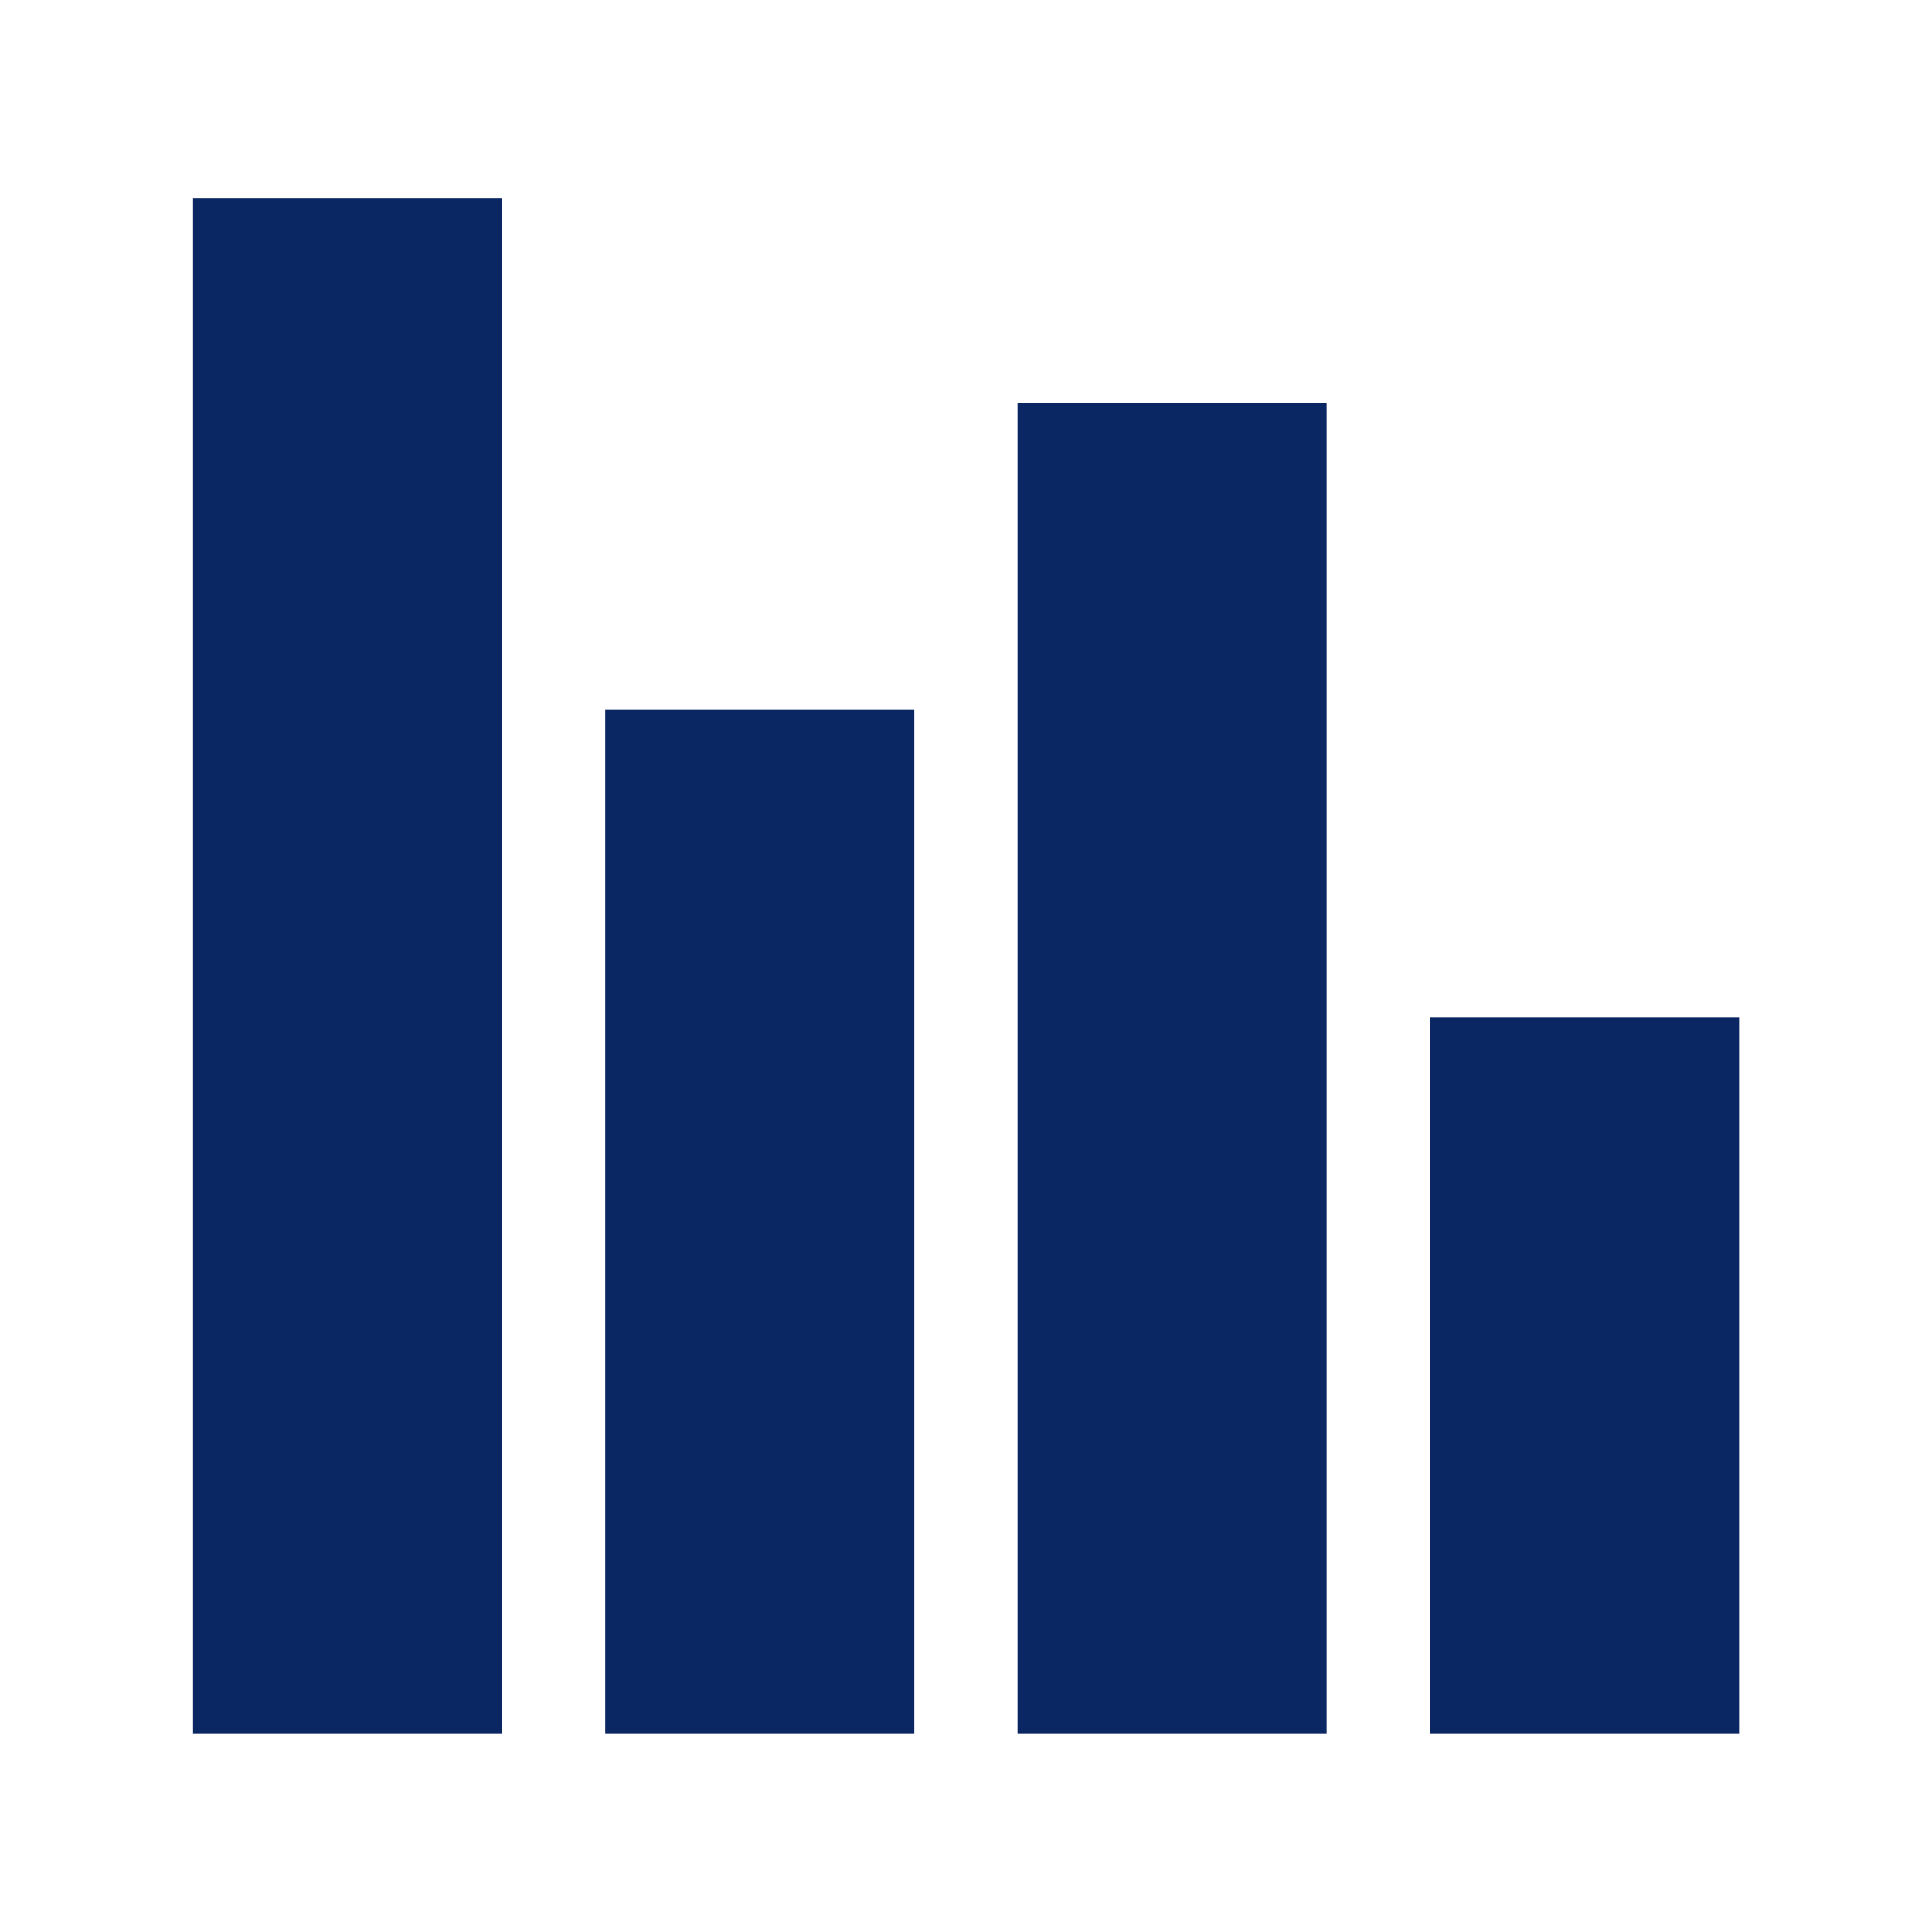 <?xml version="1.0" encoding="utf-8"?>
<!-- Generator: Adobe Illustrator 15.1.0, SVG Export Plug-In . SVG Version: 6.00 Build 0)  -->
<!DOCTYPE svg PUBLIC "-//W3C//DTD SVG 1.1//EN" "http://www.w3.org/Graphics/SVG/1.1/DTD/svg11.dtd">
<svg version="1.1" id="Ebene_1" xmlns="http://www.w3.org/2000/svg" xmlns:xlink="http://www.w3.org/1999/xlink" x="0px" y="0px"
	 width="14.17px" height="14.17px" viewBox="0 0 14.17 14.17" enable-background="new 0 0 14.17 14.17" xml:space="preserve">
<g>
	<path fill="#0a2663" d="M10.487,12.717V7.461h2.268v5.256H10.487z M7.463,2.954H9.73v9.763H7.463V2.954z M4.439,5.207h2.267v7.51
		H4.439V5.207z M1.416,1.452h2.268v11.265H1.416V1.452z"/>
</g>
</svg>
